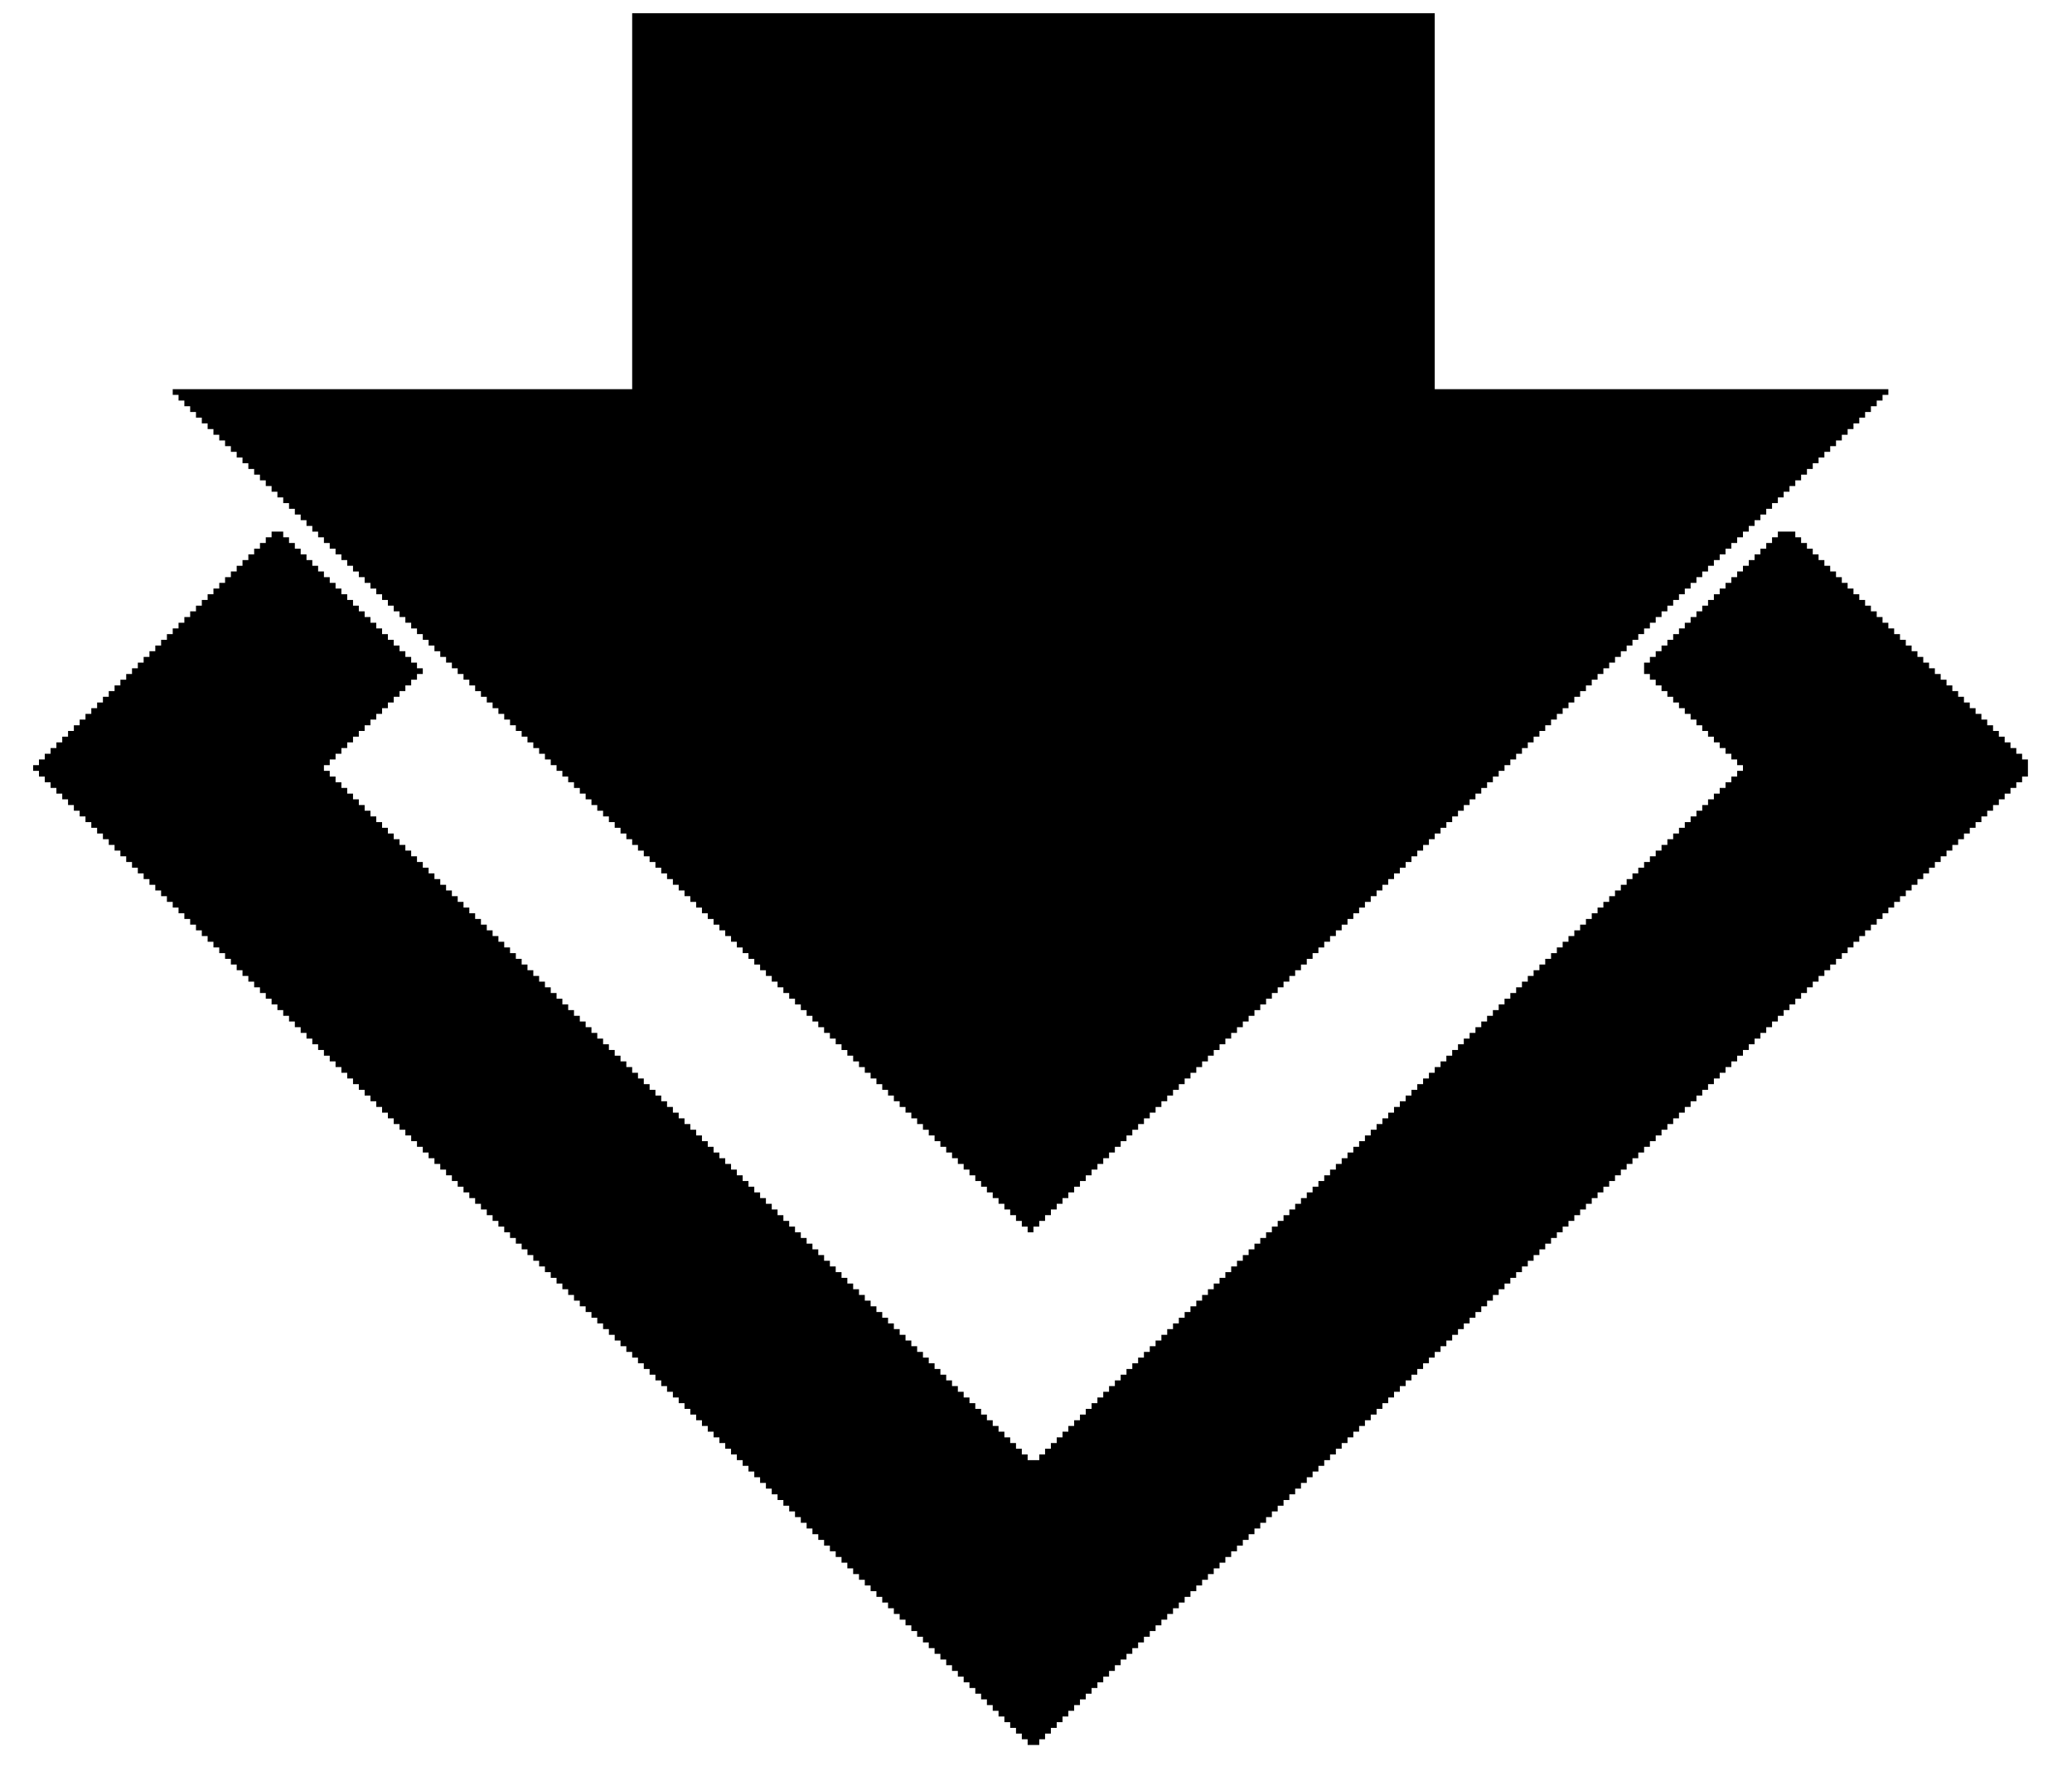 <svg width="77" height="66" viewBox="0 0 77 66" fill="none" xmlns="http://www.w3.org/2000/svg">
<g clip-path="url(#clip0_71_1078)">
<path d="M23.493 0.491H53.318V14.464H70.175V14.675H69.959V14.887H69.743V15.099H69.527V15.311H69.311V15.522H69.095V15.734H68.879V15.946H68.662V16.157H68.446V16.369H68.23V16.581H68.014V16.793H67.798V17.004H67.582V17.216H67.366V17.428H67.15V17.64H66.933V17.851H66.717V18.063H66.501V18.275H66.285V18.486H66.069V18.698H65.853V18.91H65.637V19.122H65.421V19.333H65.204V19.545H64.988V19.757H64.772V19.968H64.556V20.18H64.34V20.392H64.124V20.603H63.908V20.815H63.692V21.027H63.475V21.239H63.259V21.45H63.043V21.662H62.827V21.874H62.611V22.085H62.395V22.297H62.179V22.509H61.963V22.721H61.747V22.932H61.53V23.144H61.314V23.356H61.098V23.567H60.882V23.779H60.666V23.991H60.45V24.203H60.234V24.414H60.018V24.626H59.801V24.838H59.585V25.049H59.369V25.261H59.153V25.473H58.937V25.685H58.721V25.896H58.505V26.108H58.289V26.32H58.072V26.531H57.856V26.743H57.64V26.955H57.424V27.166H57.208V27.378H56.992V27.59H56.776V27.802H56.56V28.013H56.343V28.225H56.127V28.437H55.911V28.648H55.695V28.86H55.479V29.072H55.263V29.284H55.047V29.495H54.831V29.707H54.614V29.919H54.398V30.131H54.182V30.342H53.966V30.554H53.75V30.766H53.534V30.977H53.318V31.189H53.102V31.401H52.886V31.613H52.669V31.824H52.453V32.036H52.237V32.248H52.021V32.459H51.805V32.671H51.589V32.883H51.373V33.094H51.157V33.306H50.94V33.518H50.724V33.73H50.508V33.941H50.292V34.153H50.076V34.365H49.86V34.577H49.644V34.788H49.428V35H49.211V35.212H48.995V35.423H48.779V35.635H48.563V35.847H48.347V36.059H48.131V36.27H47.915V36.482H47.699V36.694H47.482V36.905H47.266V37.117H47.05V37.329H46.834V37.541H46.618V37.752H46.402V37.964H46.186V38.176H45.969V38.387H45.753V38.599H45.537V38.811H45.321V39.023H45.105V39.234H44.889V39.446H44.673V39.658H44.457V39.869H44.241V40.081H44.024V40.293H43.808V40.505H43.592V40.716H43.376V40.928H43.16V41.14H42.944V41.351H42.728V41.563H42.512V41.775H42.295V41.986H42.079V42.198H41.863V42.41H41.647V42.622H41.431V42.833H41.215V43.045H40.999V43.257H40.783V43.468H40.566V43.68H40.35V43.892H40.134V44.104H39.918V44.315H39.702V44.527H39.486V44.739H39.27V44.95H39.054V45.162H38.837V45.374H38.621V45.586H38.405V45.797H38.189V45.586H37.973V45.374H37.757V45.162H37.541V44.95H37.325V44.739H37.108V44.527H36.892V44.315H36.676V44.104H36.46V43.892H36.244V43.68H36.028V43.468H35.812V43.257H35.596V43.045H35.38V42.833H35.163V42.622H34.947V42.41H34.731V42.198H34.515V41.986H34.299V41.775H34.083V41.563H33.867V41.351H33.651V41.14H33.434V40.928H33.218V40.716H33.002V40.505H32.786V40.293H32.57V40.081H32.354V39.869H32.138V39.658H31.922V39.446H31.705V39.234H31.489V39.023H31.273V38.811H31.057V38.599H30.841V38.387H30.625V38.176H30.409V37.964H30.192V37.752H29.976V37.541H29.76V37.329H29.544V37.117H29.328V36.905H29.112V36.694H28.896V36.482H28.68V36.27H28.463V36.059H28.247V35.847H28.031V35.635H27.815V35.423H27.599V35.212H27.383V35H27.167V34.788H26.951V34.577H26.735V34.365H26.518V34.153H26.302V33.941H26.086V33.73H25.87V33.518H25.654V33.306H25.438V33.094H25.222V32.883H25.006V32.671H24.789V32.459H24.573V32.248H24.357V32.036H24.141V31.824H23.925V31.613H23.709V31.401H23.493V31.189H23.277V30.977H23.061V30.766H22.844V30.554H22.628V30.342H22.412V30.131H22.196V29.919H21.98V29.707H21.764V29.495H21.548V29.284H21.331V29.072H21.115V28.86H20.899V28.648H20.683V28.437H20.467V28.225H20.251V28.013H20.035V27.802H19.819V27.59H19.602V27.378H19.386V27.166H19.17V26.955H18.954V26.743H18.738V26.531H18.522V26.32H18.306V26.108H18.09V25.896H17.873V25.685H17.657V25.473H17.441V25.261H17.225V25.049H17.009V24.838H16.793V24.626H16.577V24.414H16.361V24.203H16.145V23.991H15.928V23.779H15.712V23.567H15.496V23.356H15.28V23.144H15.064V22.932H14.848V22.721H14.632V22.509H14.415V22.297H14.199V22.085H13.983V21.874H13.767V21.662H13.551V21.45H13.335V21.239H13.119V21.027H12.903V20.815H12.687V20.603H12.47V20.392H12.254V20.18H12.038V19.968H11.822V19.757H11.606V19.545H11.39V19.333H11.174V19.122H10.957V18.91H10.741V18.698H10.525V18.486H10.309V18.275H10.093V18.063H9.877V17.851H9.661V17.64H9.445V17.428H9.229V17.216H9.012V17.004H8.796V16.793H8.58V16.581H8.364V16.369H8.148V16.157H7.932V15.946H7.716V15.734H7.5V15.522H7.283V15.311H7.067V15.099H6.851V14.887H6.635V14.675H6.419V14.464H23.493V0.491Z" fill="black"/>
<path d="M10.093 19.756H10.525V19.968H10.741V20.18H10.957V20.392H11.174V20.603H11.39V20.815H11.606V21.027H11.822V21.238H12.038V21.45H12.254V21.662H12.47V21.873H12.687V22.085H12.903V22.297H13.119V22.509H13.335V22.72H13.551V22.932H13.767V23.144H13.983V23.355H14.199V23.567H14.415V23.779H14.632V23.991H14.848V24.202H15.064V24.414H15.28V24.626H15.496V24.837H15.712V25.049H15.496V25.261H15.28V25.473H15.064V25.684H14.848V25.896H14.632V26.108H14.415V26.319H14.199V26.531H13.983V26.743H13.767V26.955H13.551V27.166H13.335V27.378H13.119V27.59H12.903V27.801H12.687V28.013H12.47V28.225H12.254V28.437H12.038V28.648H12.254V28.86H12.47V29.072H12.687V29.283H12.903V29.495H13.119V29.707H13.335V29.919H13.551V30.13H13.767V30.342H13.983V30.554H14.199V30.765H14.415V30.977H14.632V31.189H14.848V31.401H15.064V31.612H15.28V31.824H15.496V32.036H15.712V32.247H15.928V32.459H16.145V32.671H16.361V32.883H16.577V33.094H16.793V33.306H17.009V33.518H17.225V33.729H17.441V33.941H17.657V34.153H17.873V34.364H18.09V34.576H18.306V34.788H18.522V35H18.738V35.211H18.954V35.423H19.17V35.635H19.386V35.846H19.602V36.058H19.819V36.27H20.035V36.482H20.251V36.693H20.467V36.905H20.683V37.117H20.899V37.328H21.115V37.54H21.331V37.752H21.547V37.964H21.764V38.175H21.98V38.387H22.196V38.599H22.412V38.81H22.628V39.022H22.844V39.234H23.06V39.446H23.276V39.657H23.493V39.869H23.709V40.081H23.925V40.292H24.141V40.504H24.357V40.716H24.573V40.928H24.789V41.139H25.006V41.351H25.222V41.563H25.438V41.775H25.654V41.986H25.87V42.198H26.086V42.41H26.302V42.621H26.518V42.833H26.735V43.045H26.951V43.257H27.167V43.468H27.383V43.68H27.599V43.892H27.815V44.103H28.031V44.315H28.247V44.527H28.463V44.739H28.68V44.95H28.896V45.162H29.112V45.374H29.328V45.585H29.544V45.797H29.76V46.009H29.976V46.22H30.192V46.432H30.409V46.644H30.625V46.856H30.841V47.067H31.057V47.279H31.273V47.491H31.489V47.702H31.705V47.914H31.922V48.126H32.138V48.338H32.354V48.549H32.57V48.761H32.786V48.973H33.002V49.184H33.218V49.396H33.434V49.608H33.651V49.82H33.867V50.031H34.083V50.243H34.299V50.455H34.515V50.666H34.731V50.878H34.947V51.09H35.163V51.302H35.379V51.513H35.596V51.725H35.812V51.937H36.028V52.148H36.244V52.36H36.46V52.572H36.676V52.783H36.892V52.995H37.108V53.207H37.325V53.419H37.541V53.63H37.757V53.842H37.973V54.054H38.189V54.266H38.621V54.054H38.837V53.842H39.053V53.63H39.27V53.419H39.486V53.207H39.702V52.995H39.918V52.783H40.134V52.572H40.35V52.36H40.566V52.148H40.782V51.937H40.999V51.725H41.215V51.513H41.431V51.302H41.647V51.09H41.863V50.878H42.079V50.666H42.295V50.455H42.511V50.243H42.728V50.031H42.944V49.82H43.16V49.608H43.376V49.396H43.592V49.184H43.808V48.973H44.024V48.761H44.24V48.549H44.457V48.338H44.673V48.126H44.889V47.914H45.105V47.702H45.321V47.491H45.537V47.279H45.753V47.067H45.969V46.856H46.186V46.644H46.402V46.432H46.618V46.22H46.834V46.009H47.05V45.797H47.266V45.585H47.482V45.374H47.699V45.162H47.915V44.95H48.131V44.739H48.347V44.527H48.563V44.315H48.779V44.103H48.995V43.892H49.211V43.68H49.428V43.468H49.644V43.257H49.86V43.045H50.076V42.833H50.292V42.621H50.508V42.41H50.724V42.198H50.94V41.986H51.157V41.775H51.373V41.563H51.589V41.351H51.805V41.139H52.021V40.928H52.237V40.716H52.453V40.504H52.669V40.292H52.885V40.081H53.102V39.869H53.318V39.657H53.534V39.446H53.75V39.234H53.966V39.022H54.182V38.81H54.398V38.599H54.614V38.387H54.831V38.175H55.047V37.964H55.263V37.752H55.479V37.54H55.695V37.328H55.911V37.117H56.127V36.905H56.343V36.693H56.559V36.482H56.776V36.27H56.992V36.058H57.208V35.846H57.424V35.635H57.64V35.423H57.856V35.211H58.072V35H58.288V34.788H58.505V34.576H58.721V34.364H58.937V34.153H59.153V33.941H59.369V33.729H59.585V33.518H59.801V33.306H60.017V33.094H60.234V32.883H60.45V32.671H60.666V32.459H60.882V32.247H61.098V32.036H61.314V31.824H61.53V31.612H61.746V31.401H61.963V31.189H62.179V30.977H62.395V30.765H62.611V30.554H62.827V30.342H63.043V30.13H63.259V29.919H63.475V29.707H63.692V29.495H63.908V29.283H64.124V29.072H64.34V28.86H64.556V28.648H64.772V28.437H64.556V28.225H64.34V28.013H64.124V27.801H63.908V27.59H63.692V27.378H63.475V27.166H63.259V26.955H63.043V26.743H62.827V26.531H62.611V26.319H62.395V26.108H62.179V25.896H61.963V25.684H61.746V25.473H61.53V25.261H61.314V25.049H61.098V24.626H61.314V24.414H61.53V24.202H61.746V23.991H61.963V23.779H62.179V23.567H62.395V23.355H62.611V23.144H62.827V22.932H63.043V22.72H63.259V22.509H63.475V22.297H63.692V22.085H63.908V21.873H64.124V21.662H64.34V21.45H64.556V21.238H64.772V21.027H64.988V20.815H65.204V20.603H65.421V20.392H65.637V20.18H65.853V19.968H66.069V19.756H66.717V19.968H66.933V20.18H67.15V20.392H67.366V20.603H67.582V20.815H67.798V21.027H68.014V21.238H68.23V21.45H68.446V21.662H68.662V21.873H68.879V22.085H69.095V22.297H69.311V22.509H69.527V22.72H69.743V22.932H69.959V23.144H70.175V23.355H70.391V23.567H70.608V23.779H70.824V23.991H71.04V24.202H71.256V24.414H71.472V24.626H71.688V24.837H71.904V25.049H72.12V25.261H72.337V25.473H72.553V25.684H72.769V25.896H72.985V26.108H73.201V26.319H73.417V26.531H73.633V26.743H73.849V26.955H74.066V27.166H74.282V27.378H74.498V27.59H74.714V27.801H74.93V28.013H75.146V28.225H75.362V28.86H75.146V29.072H74.93V29.283H74.714V29.495H74.498V29.707H74.282V29.919H74.066V30.13H73.849V30.342H73.633V30.554H73.417V30.765H73.201V30.977H72.985V31.189H72.769V31.401H72.553V31.612H72.337V31.824H72.12V32.036H71.904V32.247H71.688V32.459H71.472V32.671H71.256V32.883H71.04V33.094H70.824V33.306H70.608V33.518H70.391V33.729H70.175V33.941H69.959V34.153H69.743V34.364H69.527V34.576H69.311V34.788H69.095V35H68.879V35.211H68.662V35.423H68.446V35.635H68.23V35.846H68.014V36.058H67.798V36.27H67.582V36.482H67.366V36.693H67.15V36.905H66.933V37.117H66.717V37.328H66.501V37.54H66.285V37.752H66.069V37.964H65.853V38.175H65.637V38.387H65.421V38.599H65.204V38.81H64.988V39.022H64.772V39.234H64.556V39.446H64.34V39.657H64.124V39.869H63.908V40.081H63.692V40.292H63.475V40.504H63.259V40.716H63.043V40.928H62.827V41.139H62.611V41.351H62.395V41.563H62.179V41.775H61.963V41.986H61.746V42.198H61.53V42.41H61.314V42.621H61.098V42.833H60.882V43.045H60.666V43.257H60.45V43.468H60.234V43.68H60.017V43.892H59.801V44.103H59.585V44.315H59.369V44.527H59.153V44.739H58.937V44.95H58.721V45.162H58.505V45.374H58.288V45.585H58.072V45.797H57.856V46.009H57.64V46.22H57.424V46.432H57.208V46.644H56.992V46.856H56.776V47.067H56.559V47.279H56.343V47.491H56.127V47.702H55.911V47.914H55.695V48.126H55.479V48.338H55.263V48.549H55.047V48.761H54.831V48.973H54.614V49.184H54.398V49.396H54.182V49.608H53.966V49.82H53.75V50.031H53.534V50.243H53.318V50.455H53.102V50.666H52.885V50.878H52.669V51.09H52.453V51.302H52.237V51.513H52.021V51.725H51.805V51.937H51.589V52.148H51.373V52.36H51.157V52.572H50.94V52.783H50.724V52.995H50.508V53.207H50.292V53.419H50.076V53.63H49.86V53.842H49.644V54.054H49.428V54.266H49.211V54.477H48.995V54.689H48.779V54.901H48.563V55.112H48.347V55.324H48.131V55.536H47.915V55.748H47.699V55.959H47.482V56.171H47.266V56.383H47.05V56.594H46.834V56.806H46.618V57.018H46.402V57.23H46.186V57.441H45.969V57.653H45.753V57.865H45.537V58.076H45.321V58.288H45.105V58.5H44.889V58.712H44.673V58.923H44.457V59.135H44.24V59.347H44.024V59.558H43.808V59.77H43.592V59.982H43.376V60.194H43.16V60.405H42.944V60.617H42.728V60.829H42.511V61.04H42.295V61.252H42.079V61.464H41.863V61.675H41.647V61.887H41.431V62.099H41.215V62.311H40.999V62.522H40.782V62.734H40.566V62.946H40.35V63.157H40.134V63.369H39.918V63.581H39.702V63.793H39.486V64.004H39.27V64.216H39.053V64.428H38.837V64.639H38.621V64.851H38.189V64.639H37.973V64.428H37.757V64.216H37.541V64.004H37.325V63.793H37.108V63.581H36.892V63.369H36.676V63.157H36.46V62.946H36.244V62.734H36.028V62.522H35.812V62.311H35.596V62.099H35.379V61.887H35.163V61.675H34.947V61.464H34.731V61.252H34.515V61.04H34.299V60.829H34.083V60.617H33.867V60.405H33.651V60.194H33.434V59.982H33.218V59.77H33.002V59.558H32.786V59.347H32.57V59.135H32.354V58.923H32.138V58.712H31.922V58.5H31.705V58.288H31.489V58.076H31.273V57.865H31.057V57.653H30.841V57.441H30.625V57.23H30.409V57.018H30.192V56.806H29.976V56.594H29.76V56.383H29.544V56.171H29.328V55.959H29.112V55.748H28.896V55.536H28.68V55.324H28.463V55.112H28.247V54.901H28.031V54.689H27.815V54.477H27.599V54.266H27.383V54.054H27.167V53.842H26.951V53.63H26.735V53.419H26.518V53.207H26.302V52.995H26.086V52.783H25.87V52.572H25.654V52.36H25.438V52.148H25.222V51.937H25.006V51.725H24.789V51.513H24.573V51.302H24.357V51.09H24.141V50.878H23.925V50.666H23.709V50.455H23.493V50.243H23.276V50.031H23.06V49.82H22.844V49.608H22.628V49.396H22.412V49.184H22.196V48.973H21.98V48.761H21.764V48.549H21.547V48.338H21.331V48.126H21.115V47.914H20.899V47.702H20.683V47.491H20.467V47.279H20.251V47.067H20.035V46.856H19.819V46.644H19.602V46.432H19.386V46.22H19.17V46.009H18.954V45.797H18.738V45.585H18.522V45.374H18.306V45.162H18.09V44.95H17.873V44.739H17.657V44.527H17.441V44.315H17.225V44.103H17.009V43.892H16.793V43.68H16.577V43.468H16.361V43.257H16.145V43.045H15.928V42.833H15.712V42.621H15.496V42.41H15.28V42.198H15.064V41.986H14.848V41.775H14.632V41.563H14.415V41.351H14.199V41.139H13.983V40.928H13.767V40.716H13.551V40.504H13.335V40.292H13.119V40.081H12.903V39.869H12.687V39.657H12.47V39.446H12.254V39.234H12.038V39.022H11.822V38.81H11.606V38.599H11.39V38.387H11.174V38.175H10.957V37.964H10.741V37.752H10.525V37.54H10.309V37.328H10.093V37.117H9.877V36.905H9.661V36.693H9.445V36.482H9.229V36.27H9.012V36.058H8.796V35.846H8.58V35.635H8.364V35.423H8.148V35.211H7.932V35H7.716V34.788H7.5V34.576H7.283V34.364H7.067V34.153H6.851V33.941H6.635V33.729H6.419V33.518H6.203V33.306H5.987V33.094H5.771V32.883H5.554V32.671H5.338V32.459H5.122V32.247H4.906V32.036H4.69V31.824H4.474V31.612H4.258V31.401H4.042V31.189H3.825V30.977H3.609V30.765H3.393V30.554H3.177V30.342H2.961V30.13H2.745V29.919H2.529V29.707H2.313V29.495H2.096V29.283H1.88V29.072H1.664V28.86H1.448V28.648H1.232V28.437H1.448V28.225H1.664V28.013H1.88V27.801H2.096V27.59H2.313V27.378H2.529V27.166H2.745V26.955H2.961V26.743H3.177V26.531H3.393V26.319H3.609V26.108H3.825V25.896H4.042V25.684H4.258V25.473H4.474V25.261H4.69V25.049H4.906V24.837H5.122V24.626H5.338V24.414H5.554V24.202H5.771V23.991H5.987V23.779H6.203V23.567H6.419V23.355H6.635V23.144H6.851V22.932H7.067V22.72H7.283V22.509H7.5V22.297H7.716V22.085H7.932V21.873H8.148V21.662H8.364V21.45H8.58V21.238H8.796V21.027H9.012V20.815H9.229V20.603H9.445V20.392H9.661V20.18H9.877V19.968H10.093V19.756Z" fill="black"/>
</g>
<defs>
<clipPath id="clip0_71_1078">
<rect width="76.076" height="65.208" fill="white" transform="translate(0.368 0.491)"/>
</clipPath>
</defs>
</svg>
